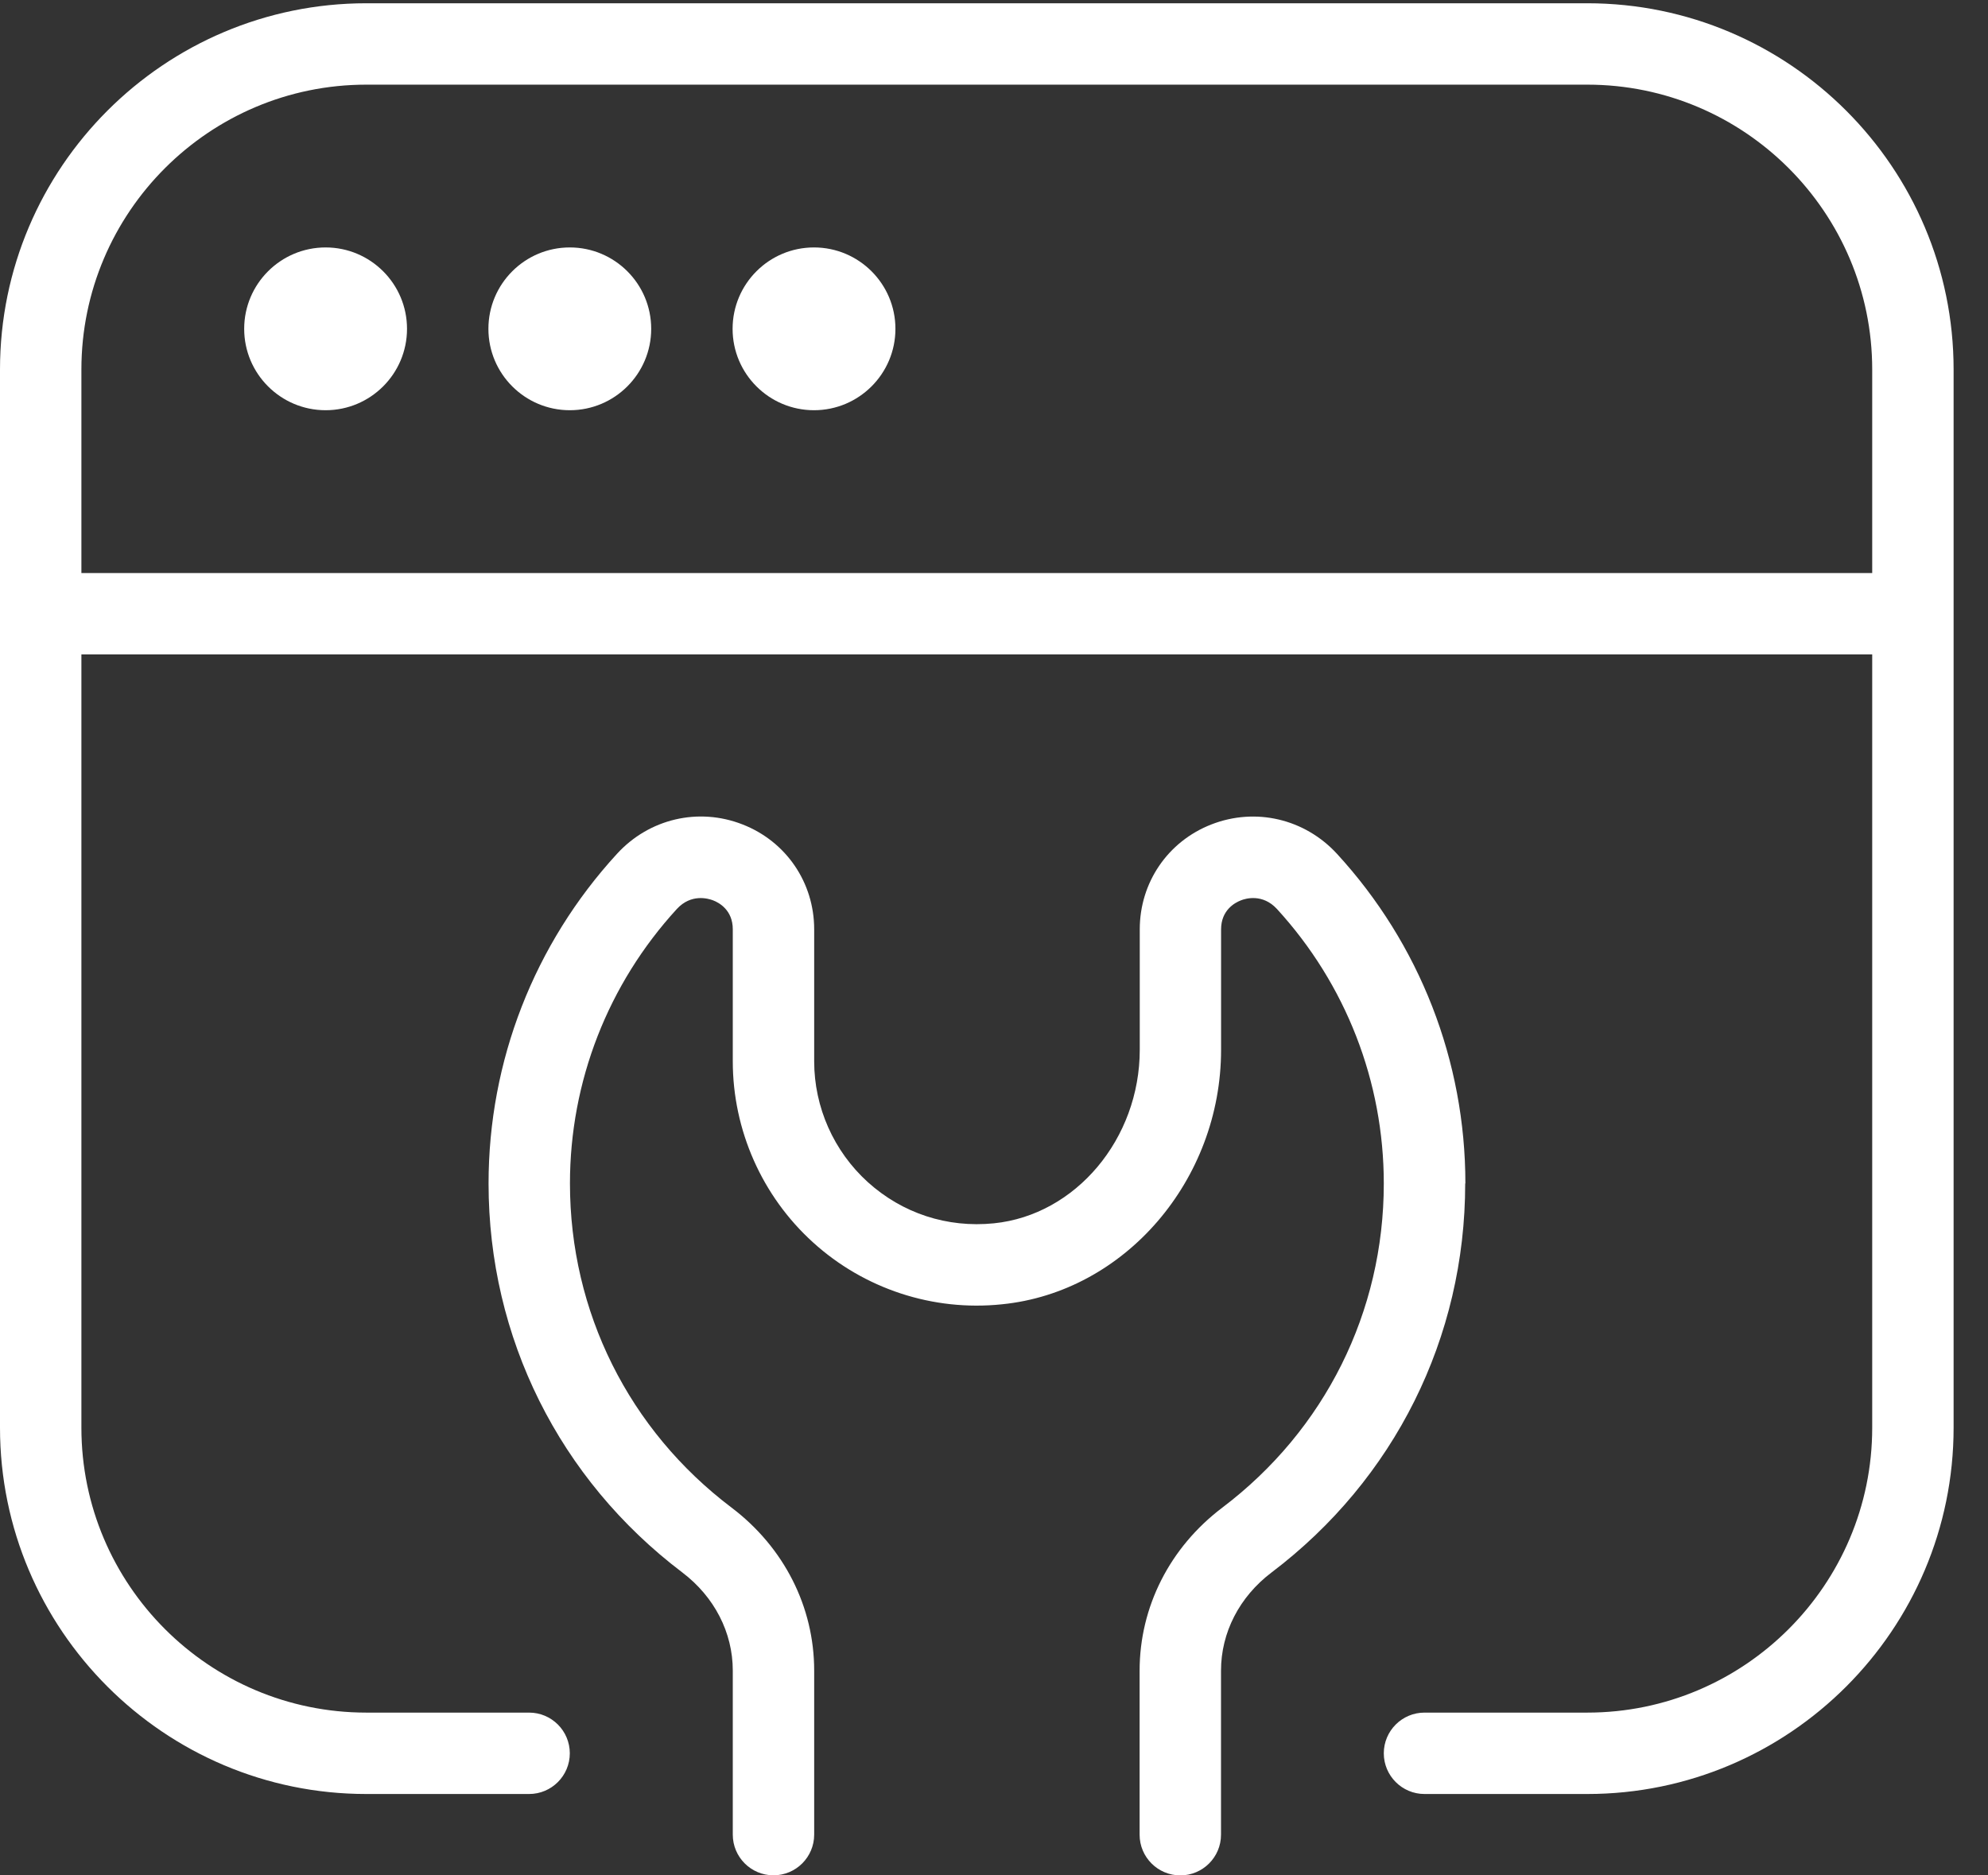 <svg width="53" height="50" viewBox="0 0 53 50" fill="none" xmlns="http://www.w3.org/2000/svg">
<rect x="0" y="0" width="53" height="50" fill="#333333" stroke="none"/>
<g id="icon-tools-white" clip-path="url(#clip0_2847_175)">
<path id="Vector" d="M42.318 0.087H9.766C4.382 0.087 0 4.468 0 9.852V38.064C0 43.448 4.382 47.83 9.766 47.83H14.106C14.705 47.83 15.191 47.344 15.191 46.745C15.191 46.146 14.705 45.66 14.106 45.66H9.766C5.577 45.66 2.17 42.252 2.17 38.064V17.448H49.913V38.064C49.913 42.252 46.506 45.66 42.318 45.66H37.977C37.379 45.66 36.892 46.146 36.892 46.745C36.892 47.344 37.379 47.83 37.977 47.83H42.318C47.702 47.83 52.083 43.448 52.083 38.064V9.852C52.083 4.468 47.702 0.087 42.318 0.087ZM2.17 15.278V9.852C2.17 5.664 5.577 2.257 9.766 2.257H42.318C46.506 2.257 49.913 5.664 49.913 9.852V15.278H2.17ZM10.851 8.767C10.851 9.965 9.878 10.937 8.681 10.937C7.483 10.937 6.51 9.965 6.51 8.767C6.51 7.569 7.483 6.597 8.681 6.597C9.878 6.597 10.851 7.569 10.851 8.767ZM17.361 8.767C17.361 9.965 16.389 10.937 15.191 10.937C13.993 10.937 13.021 9.965 13.021 8.767C13.021 7.569 13.993 6.597 15.191 6.597C16.389 6.597 17.361 7.569 17.361 8.767ZM23.872 8.767C23.872 9.965 22.899 10.937 21.701 10.937C20.503 10.937 19.531 9.965 19.531 8.767C19.531 7.569 20.503 6.597 21.701 6.597C22.899 6.597 23.872 7.569 23.872 8.767ZM39.062 31.554C39.062 35.662 37.179 39.442 33.898 41.925C33.042 42.574 32.552 43.526 32.552 44.542V48.915C32.552 49.514 32.066 50 31.467 50C30.868 50 30.382 49.514 30.382 48.915V44.542C30.382 42.843 31.185 41.256 32.587 40.195C35.323 38.125 36.892 34.974 36.892 31.554C36.892 28.837 35.879 26.239 34.043 24.234C33.663 23.822 33.21 23.952 33.079 24.006C32.921 24.067 32.554 24.266 32.554 24.779V27.988C32.554 31.465 29.987 34.447 26.712 34.774C24.87 34.967 23.038 34.36 21.677 33.125C20.317 31.894 19.536 30.132 19.536 28.296V24.776C19.536 24.264 19.169 24.064 19.01 24.004C18.878 23.954 18.427 23.822 18.047 24.232C16.209 26.237 15.195 28.834 15.195 31.552C15.195 34.972 16.764 38.123 19.501 40.193C20.903 41.254 21.706 42.841 21.706 44.54V48.913C21.706 49.512 21.22 49.998 20.621 49.998C20.022 49.998 19.536 49.512 19.536 48.913V44.54C19.536 43.524 19.045 42.572 18.19 41.923C14.909 39.438 13.025 35.657 13.025 31.552C13.025 28.29 14.241 25.171 16.448 22.765C17.307 21.827 18.62 21.519 19.798 21.981C20.957 22.433 21.706 23.529 21.706 24.776V28.296C21.706 29.52 22.227 30.692 23.134 31.515C24.056 32.348 25.25 32.741 26.497 32.615C28.678 32.394 30.386 30.362 30.386 27.986V24.776C30.386 23.529 31.135 22.433 32.294 21.981C33.472 21.521 34.785 21.829 35.645 22.765C37.852 25.169 39.067 28.29 39.067 31.552L39.062 31.554Z" fill="white"/>
</g>
<defs>
<clipPath id="clip0_2847_175">
<rect width="52.083" height="50" fill="white"/>
</clipPath>
</defs>
</svg>
